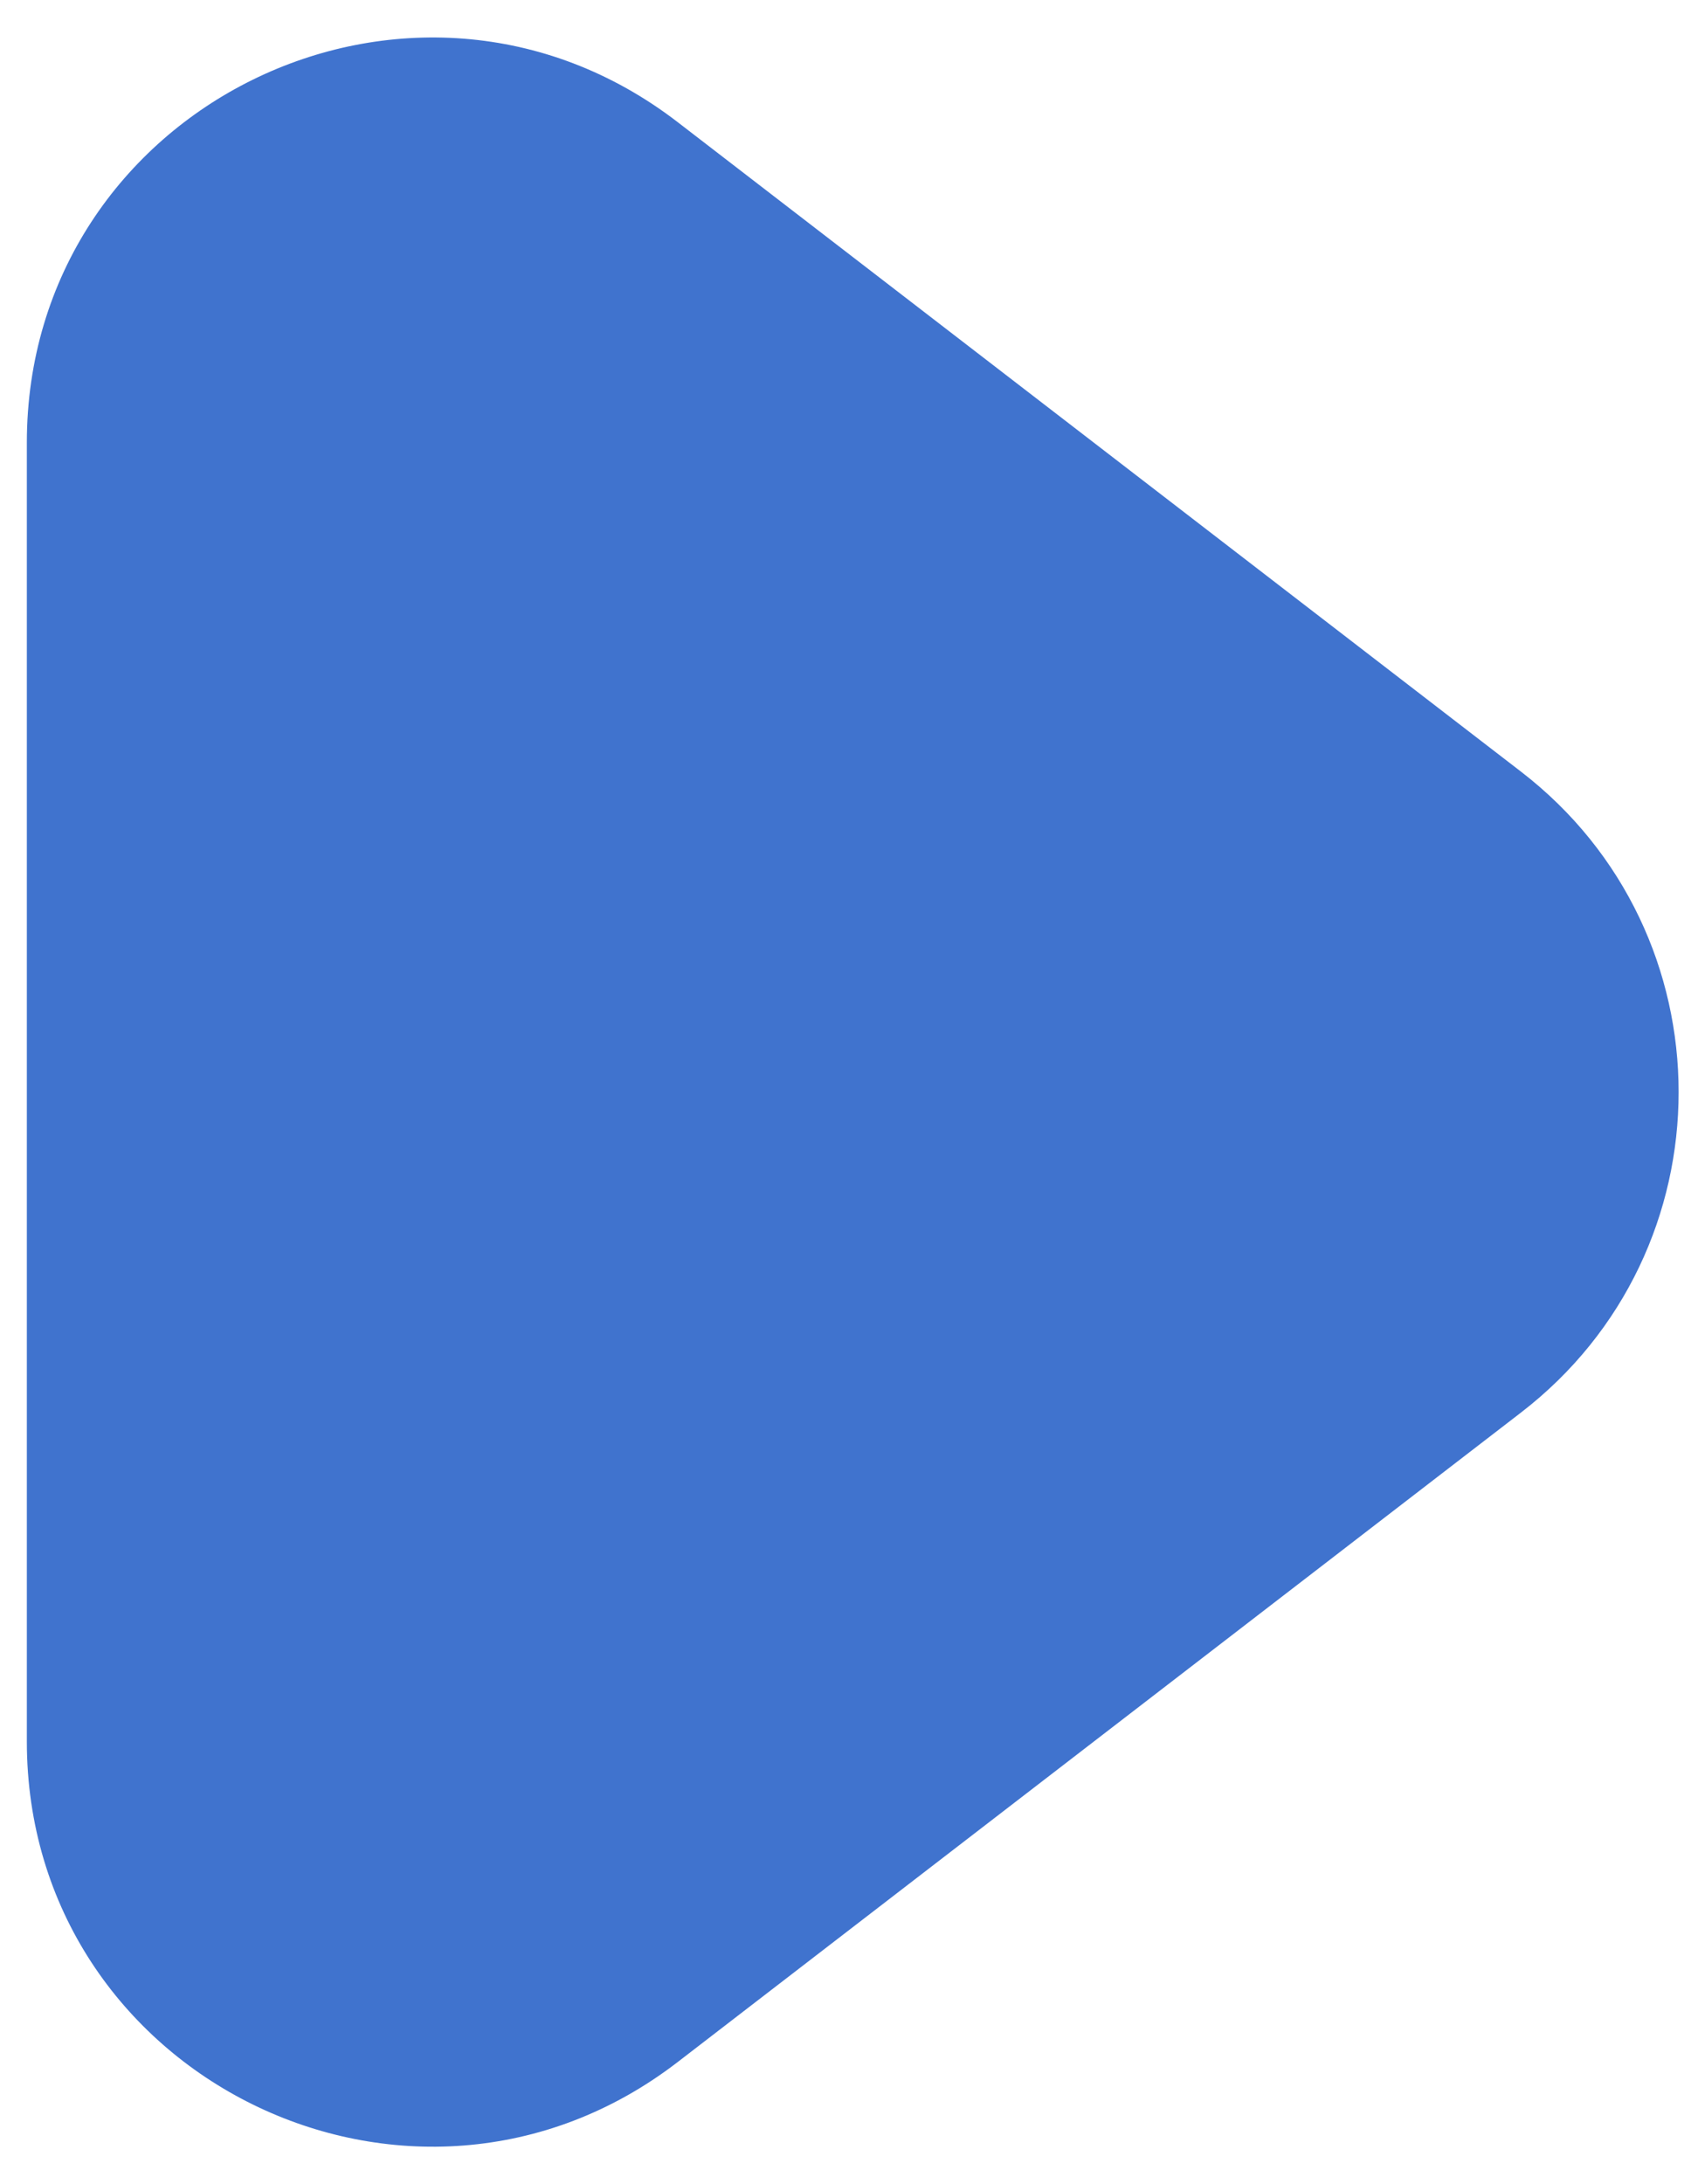 <?xml version="1.0" encoding="UTF-8"?> <svg xmlns="http://www.w3.org/2000/svg" width="42" height="54" viewBox="0 0 42 54" fill="none"><path d="M37.62 19.076C42.821 23.079 42.821 30.921 37.62 34.924L16.764 50.979C10.188 56.041 0.664 51.354 0.664 43.055L0.664 10.945C0.664 2.646 10.188 -2.041 16.764 3.021L37.62 19.076Z" fill="#4073CE"></path></svg> 